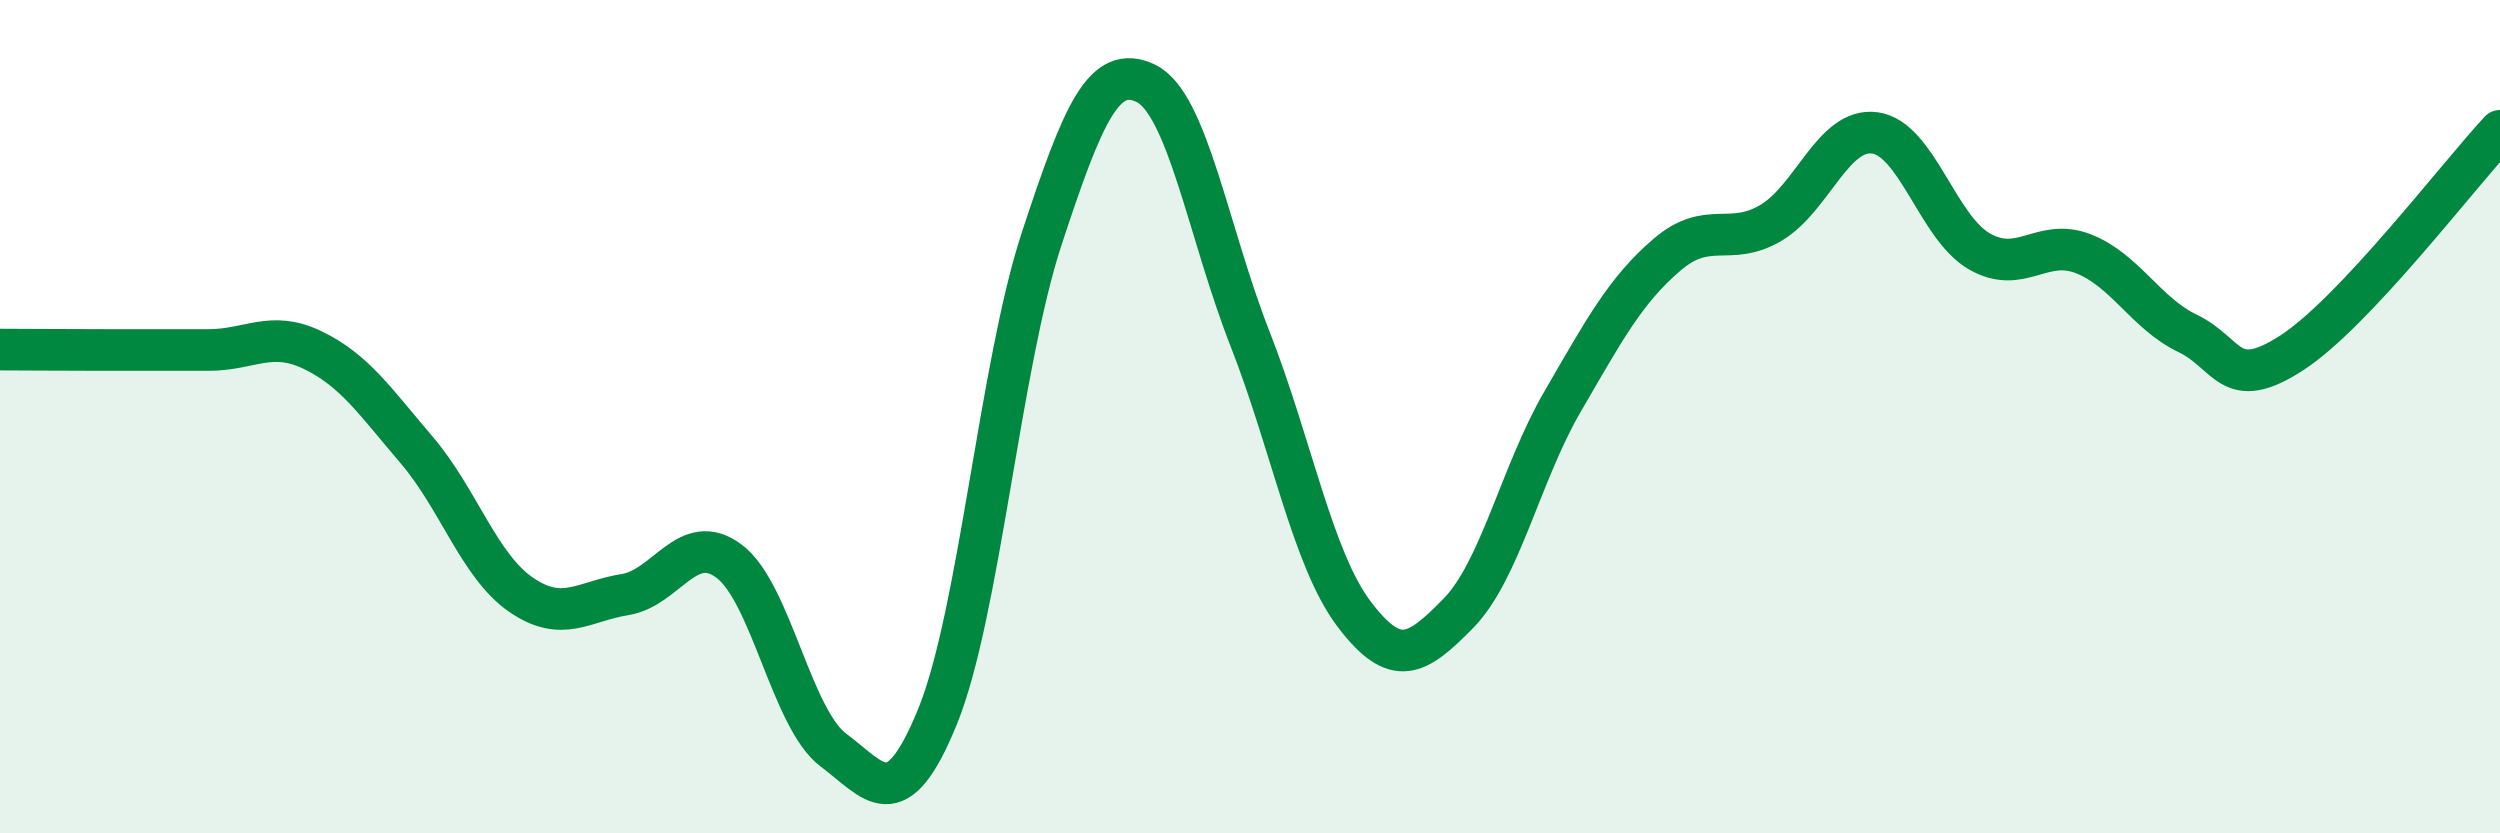 
    <svg width="60" height="20" viewBox="0 0 60 20" xmlns="http://www.w3.org/2000/svg">
      <path
        d="M 0,8.39 C 0.5,8.39 1.5,8.4 2.5,8.4 C 3.5,8.4 4,8.4 5,8.4 C 6,8.4 6.5,7.92 7.5,8.4 C 8.5,8.88 9,9.63 10,10.8 C 11,11.97 11.5,13.58 12.5,14.27 C 13.5,14.96 14,14.43 15,14.27 C 16,14.11 16.5,12.72 17.5,13.47 C 18.5,14.22 19,17.25 20,18 C 21,18.75 21.5,19.65 22.5,17.2 C 23.5,14.75 24,8.77 25,5.73 C 26,2.69 26.5,1.52 27.5,2 C 28.5,2.48 29,5.58 30,8.13 C 31,10.68 31.5,13.42 32.5,14.74 C 33.5,16.06 34,15.74 35,14.72 C 36,13.7 36.5,11.36 37.5,9.64 C 38.5,7.92 39,6.98 40,6.12 C 41,5.26 41.5,5.94 42.5,5.35 C 43.5,4.76 44,3.05 45,3.19 C 46,3.33 46.5,5.45 47.5,6.03 C 48.5,6.61 49,5.7 50,6.09 C 51,6.48 51.5,7.52 52.5,8 C 53.5,8.48 53.5,9.44 55,8.47 C 56.5,7.5 59,4.21 60,3.14L60 20L0 20Z"
        fill="#008740"
        opacity="0.1"
        stroke-linecap="round"
        stroke-linejoin="round"
      />
      <path
        d="M 0,8.39 C 0.5,8.39 1.5,8.4 2.5,8.4 C 3.5,8.4 4,8.4 5,8.4 C 6,8.4 6.5,7.92 7.5,8.4 C 8.5,8.88 9,9.63 10,10.8 C 11,11.97 11.5,13.58 12.5,14.27 C 13.5,14.96 14,14.43 15,14.27 C 16,14.11 16.5,12.72 17.5,13.47 C 18.5,14.22 19,17.25 20,18 C 21,18.75 21.5,19.65 22.5,17.2 C 23.5,14.75 24,8.77 25,5.73 C 26,2.69 26.5,1.52 27.5,2 C 28.5,2.48 29,5.58 30,8.13 C 31,10.68 31.5,13.42 32.5,14.74 C 33.5,16.06 34,15.74 35,14.72 C 36,13.7 36.5,11.36 37.5,9.64 C 38.5,7.92 39,6.98 40,6.12 C 41,5.26 41.5,5.94 42.5,5.35 C 43.5,4.76 44,3.05 45,3.19 C 46,3.33 46.5,5.45 47.5,6.03 C 48.5,6.61 49,5.7 50,6.09 C 51,6.48 51.5,7.52 52.5,8 C 53.5,8.48 53.5,9.44 55,8.47 C 56.5,7.5 59,4.21 60,3.14"
        stroke="#008740"
        stroke-width="1"
        fill="none"
        stroke-linecap="round"
        stroke-linejoin="round"
      />
    </svg>
  
